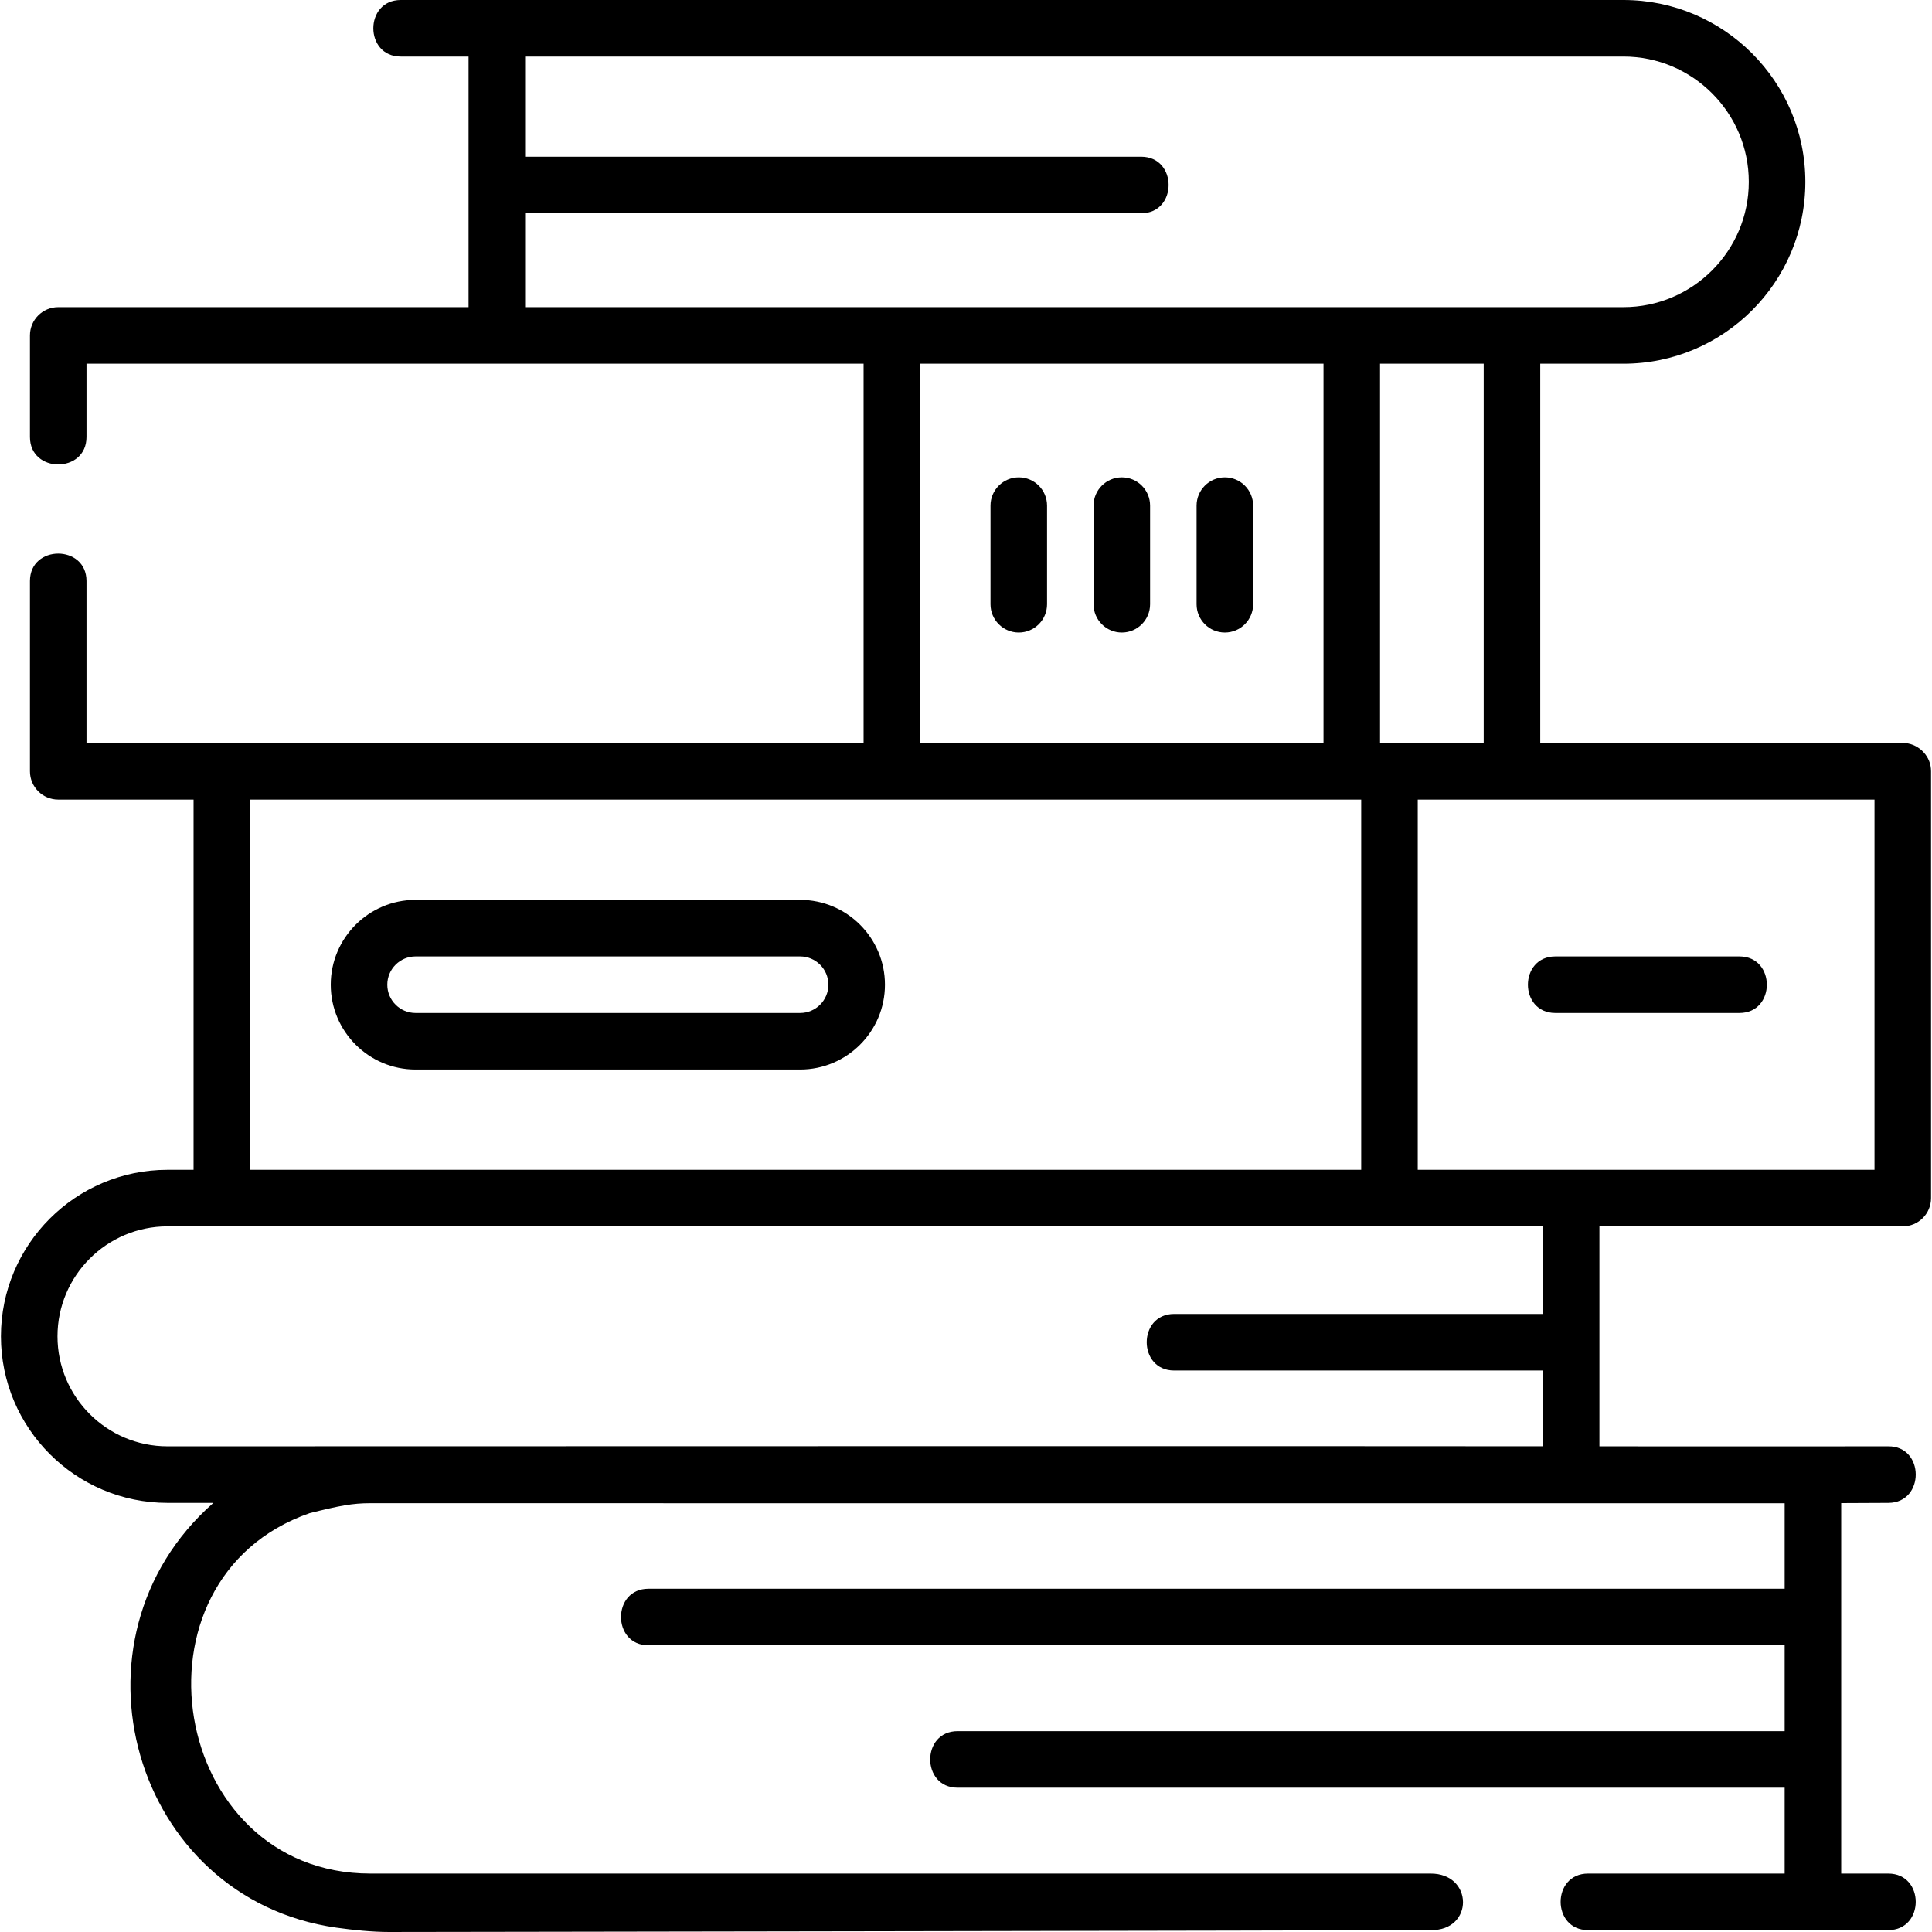 <?xml version="1.0" encoding="UTF-8"?> <svg xmlns="http://www.w3.org/2000/svg" id="Layer_1" height="512" viewBox="0 0 512.5 512.5" width="512"> <g> <path d="m512.212 203.854c-.314-3.737-3.711-6.813-7.462-6.751h-96.17v-100.624h22.085c26.599 0 48.239-21.64 48.239-48.239s-21.64-48.24-48.239-48.24h-324.357c-9.697 0-9.697 15 0 15h17.987v66.479h-108.85c-4.142 0-7.5 3.358-7.5 7.5v26.953c0 9.697 15 9.697 15 0v-19.453h206.138v100.624h-206.138v-42.977c0-9.697-15-9.697-15 0v50.477c0 4.142 3.358 7.5 7.5 7.5h35.902v98.216h-6.924c-24.357 0-44.174 19.816-44.174 44.174s19.816 44.174 44.174 44.174h12.182c-41.111 36.161-21.441 105.003 32.595 112.683 4.544.635 9.487 1.15 14.05 1.15.054 0 .217-.002.163-.002-.163 0 252.562-.371 276.09-.498 11.508.238 11.409-15.091-.081-15h-281.172c-53.232 0-66.152-78.185-16.121-95.605 8.012-1.998 11.411-2.645 16.121-2.645 0 0 354.674.053 375.167.017v22.677h-301.41c-9.697 0-9.697 15 0 15h301.409v22.778h-219.389c-9.697 0-9.697 15 0 15h219.389v22.778h-52.154c-9.697 0-9.697 15 0 15h79.654c9.697 0 9.697-15 0-15h-12.5v-98.276c4.186-.017 8.373-.032 12.546-.058 9.696-.059 9.608-15.133-.092-15-6.28.039-76.593 0-76.593 0v-58.348h80.473c4.142 0 7.5-3.358 7.5-7.5v-113.215c0-.252-.013-.501-.038-.749zm-118.632-6.751h-24.997-2.5v-100.624h27.497zm-254.285-140.532h163.427c9.697 0 9.697-15 0-15h-163.427v-26.571h291.37c18.328 0 33.239 14.911 33.239 33.239s-14.911 33.239-33.239 33.239h-291.37zm104.788 39.908h107v100.624h-107zm-177.735 115.624h294.736v98.216h-294.736zm342.929 136.448h-97.815c-9.697 0-9.697 15 0 15h97.815v20.104c-17.414-.08-364.854.011-364.854.011-16.086 0-29.174-13.087-29.174-29.174s13.087-29.174 29.174-29.174h364.854zm87.973-38.232h-121.167v-98.216h121.167z"></path> <path d="m212.25 238.711h-102.009c-12.406 0-22.5 10.093-22.5 22.5s10.093 22.5 22.5 22.5h102.009c12.407 0 22.5-10.093 22.5-22.5s-10.093-22.5-22.5-22.5zm0 30h-102.009c-4.135 0-7.5-3.364-7.5-7.5s3.364-7.5 7.5-7.5h102.009c4.136 0 7.5 3.364 7.5 7.5s-3.364 7.5-7.5 7.5z"></path> <path d="m412.583 268.711h48.833c9.697 0 9.697-15 0-15h-48.833c-9.697 0-9.697 15 0 15z"></path> <path d="m324.917 126.625c-4.142 0-7.5 3.358-7.5 7.5v26.163c0 4.142 3.358 7.5 7.5 7.5s7.5-3.358 7.5-7.5v-26.163c0-4.142-3.358-7.5-7.5-7.5z"></path> <path d="m297.583 126.625c-4.142 0-7.5 3.358-7.5 7.5v26.163c0 4.142 3.358 7.5 7.5 7.5s7.5-3.358 7.5-7.5v-26.163c0-4.142-3.357-7.5-7.5-7.5z"></path> <path d="m270.25 126.625c-4.142 0-7.5 3.358-7.5 7.5v26.163c0 4.142 3.358 7.5 7.5 7.5s7.5-3.358 7.5-7.5v-26.163c0-4.142-3.358-7.5-7.5-7.5z"></path> </g> </svg> 